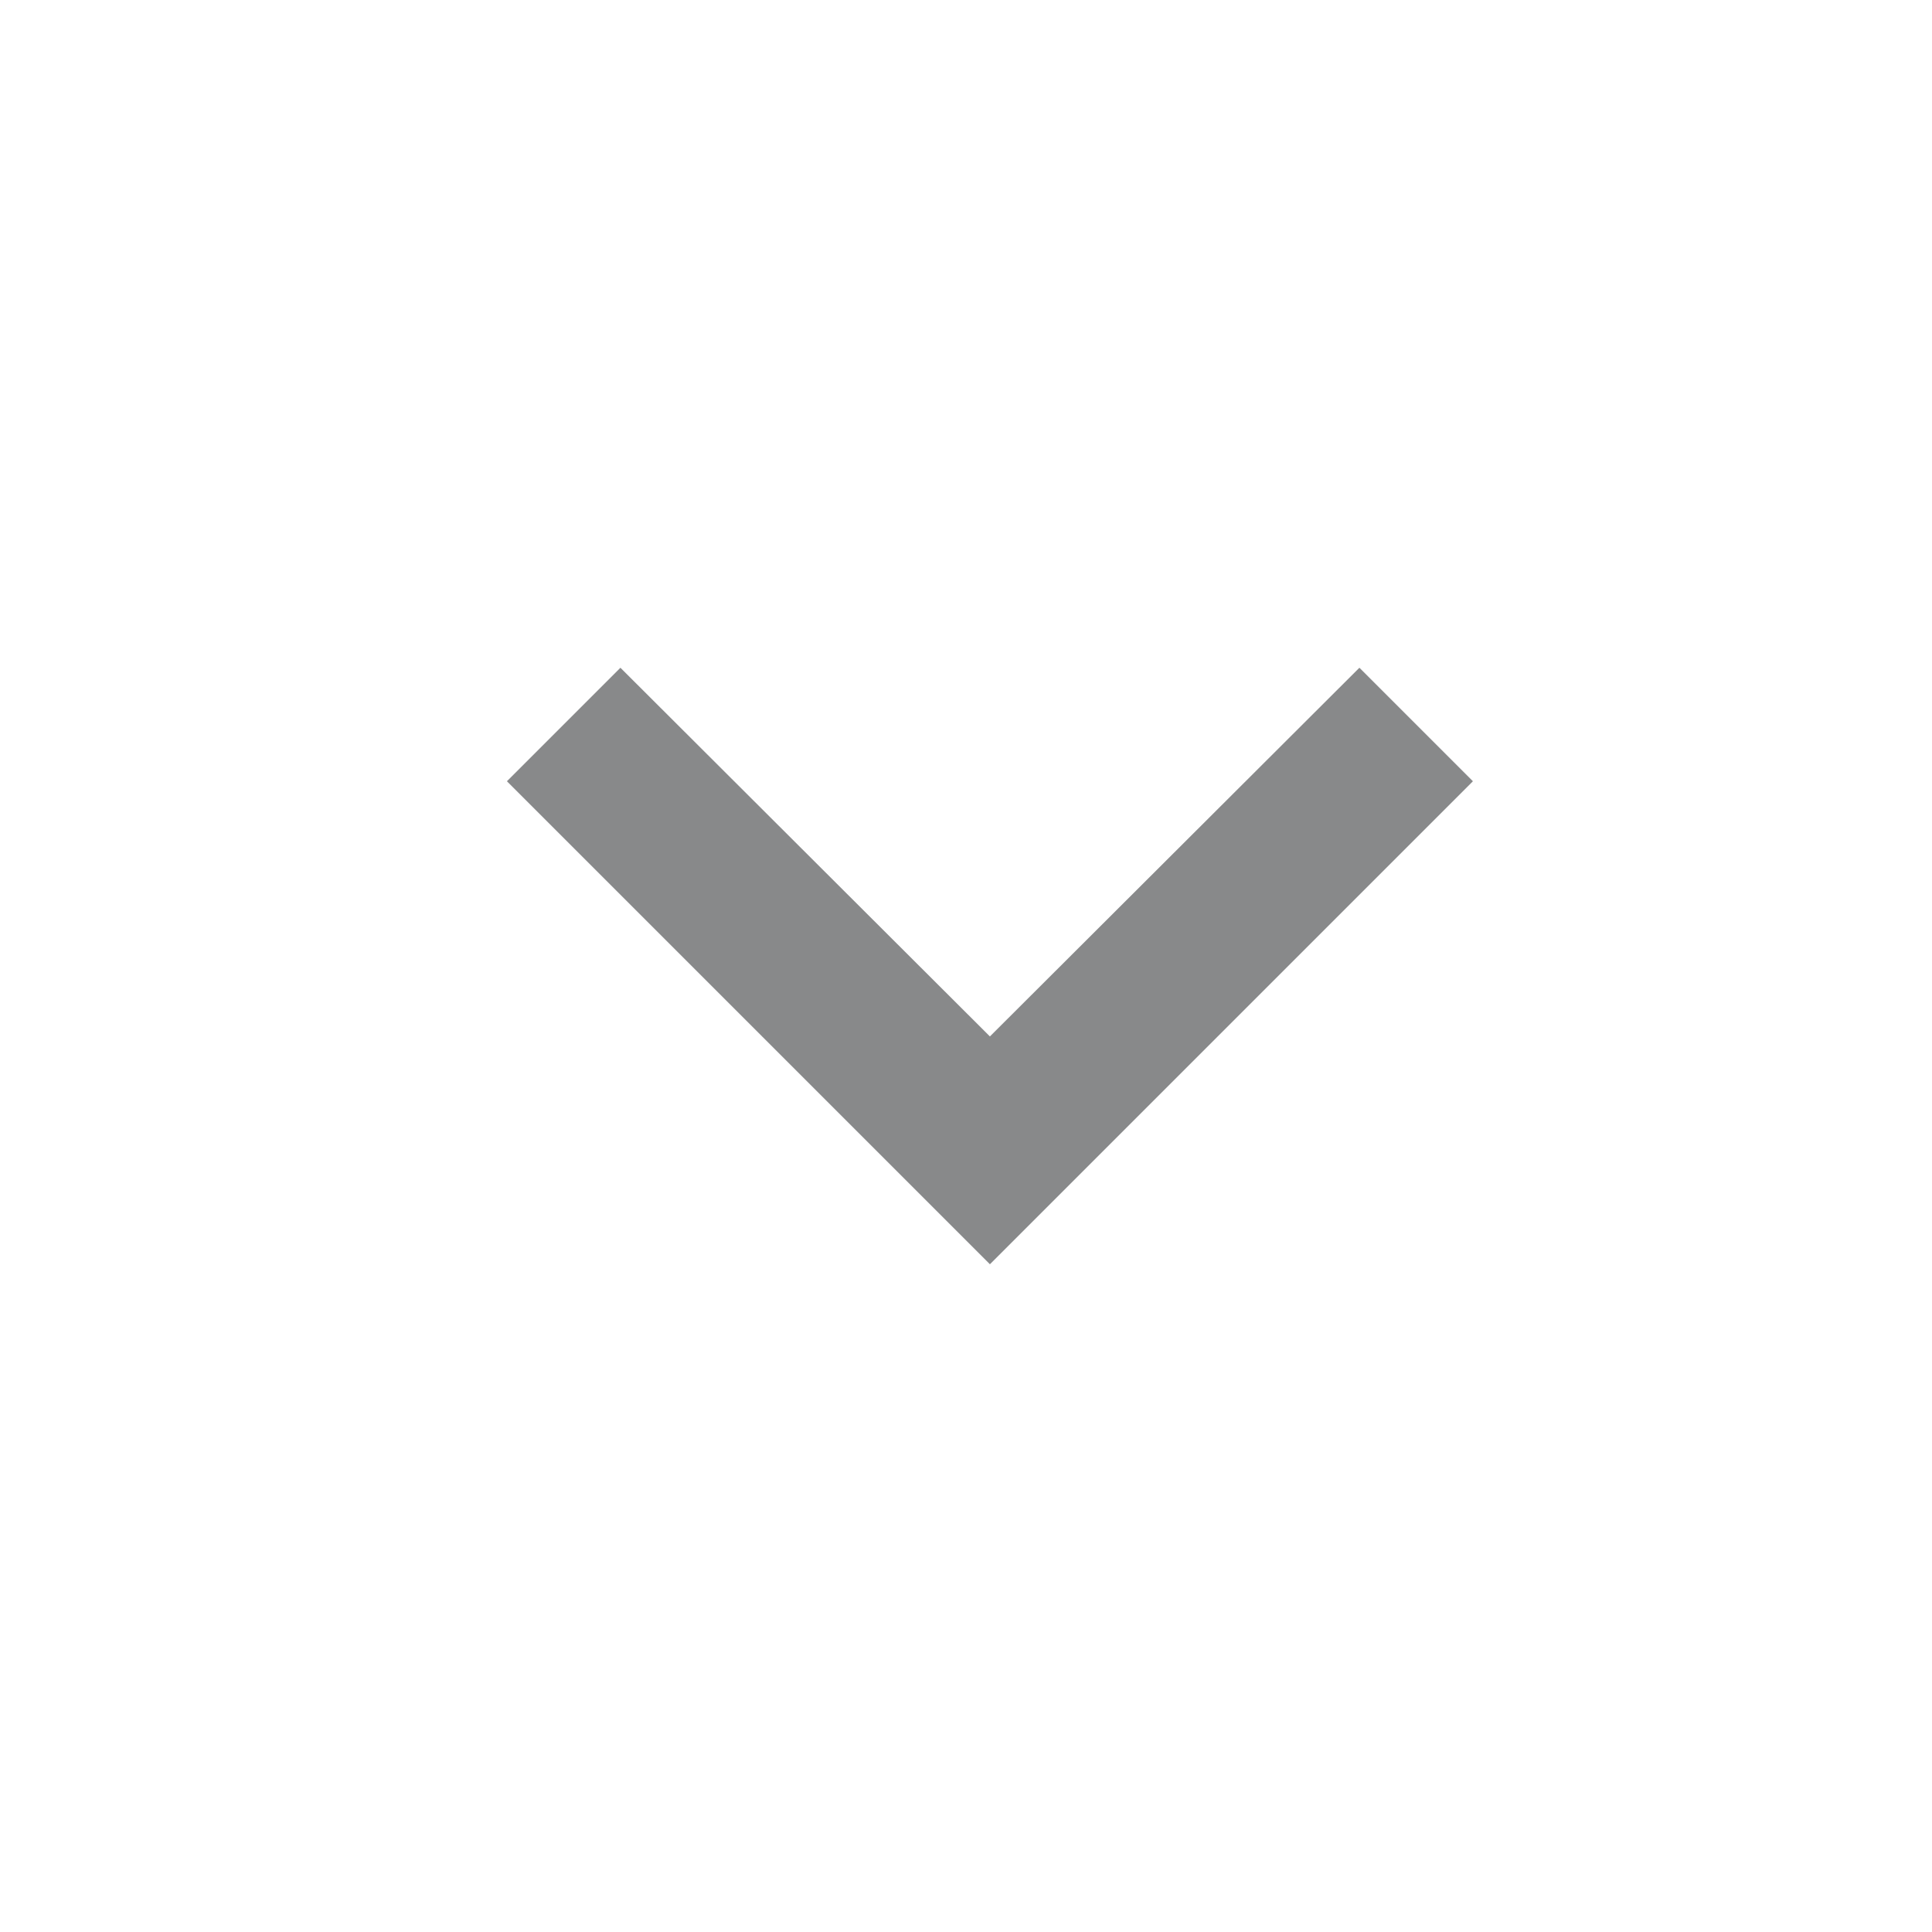 <svg width="24" height="24" viewBox="0 0 24 24" fill="none" xmlns="http://www.w3.org/2000/svg">
<path d="M18.297 9.705L16.887 8.295L12.297 12.875L7.707 8.295L6.297 9.705L12.297 15.705L18.297 9.705Z" fill="#88898A"/>
</svg>
